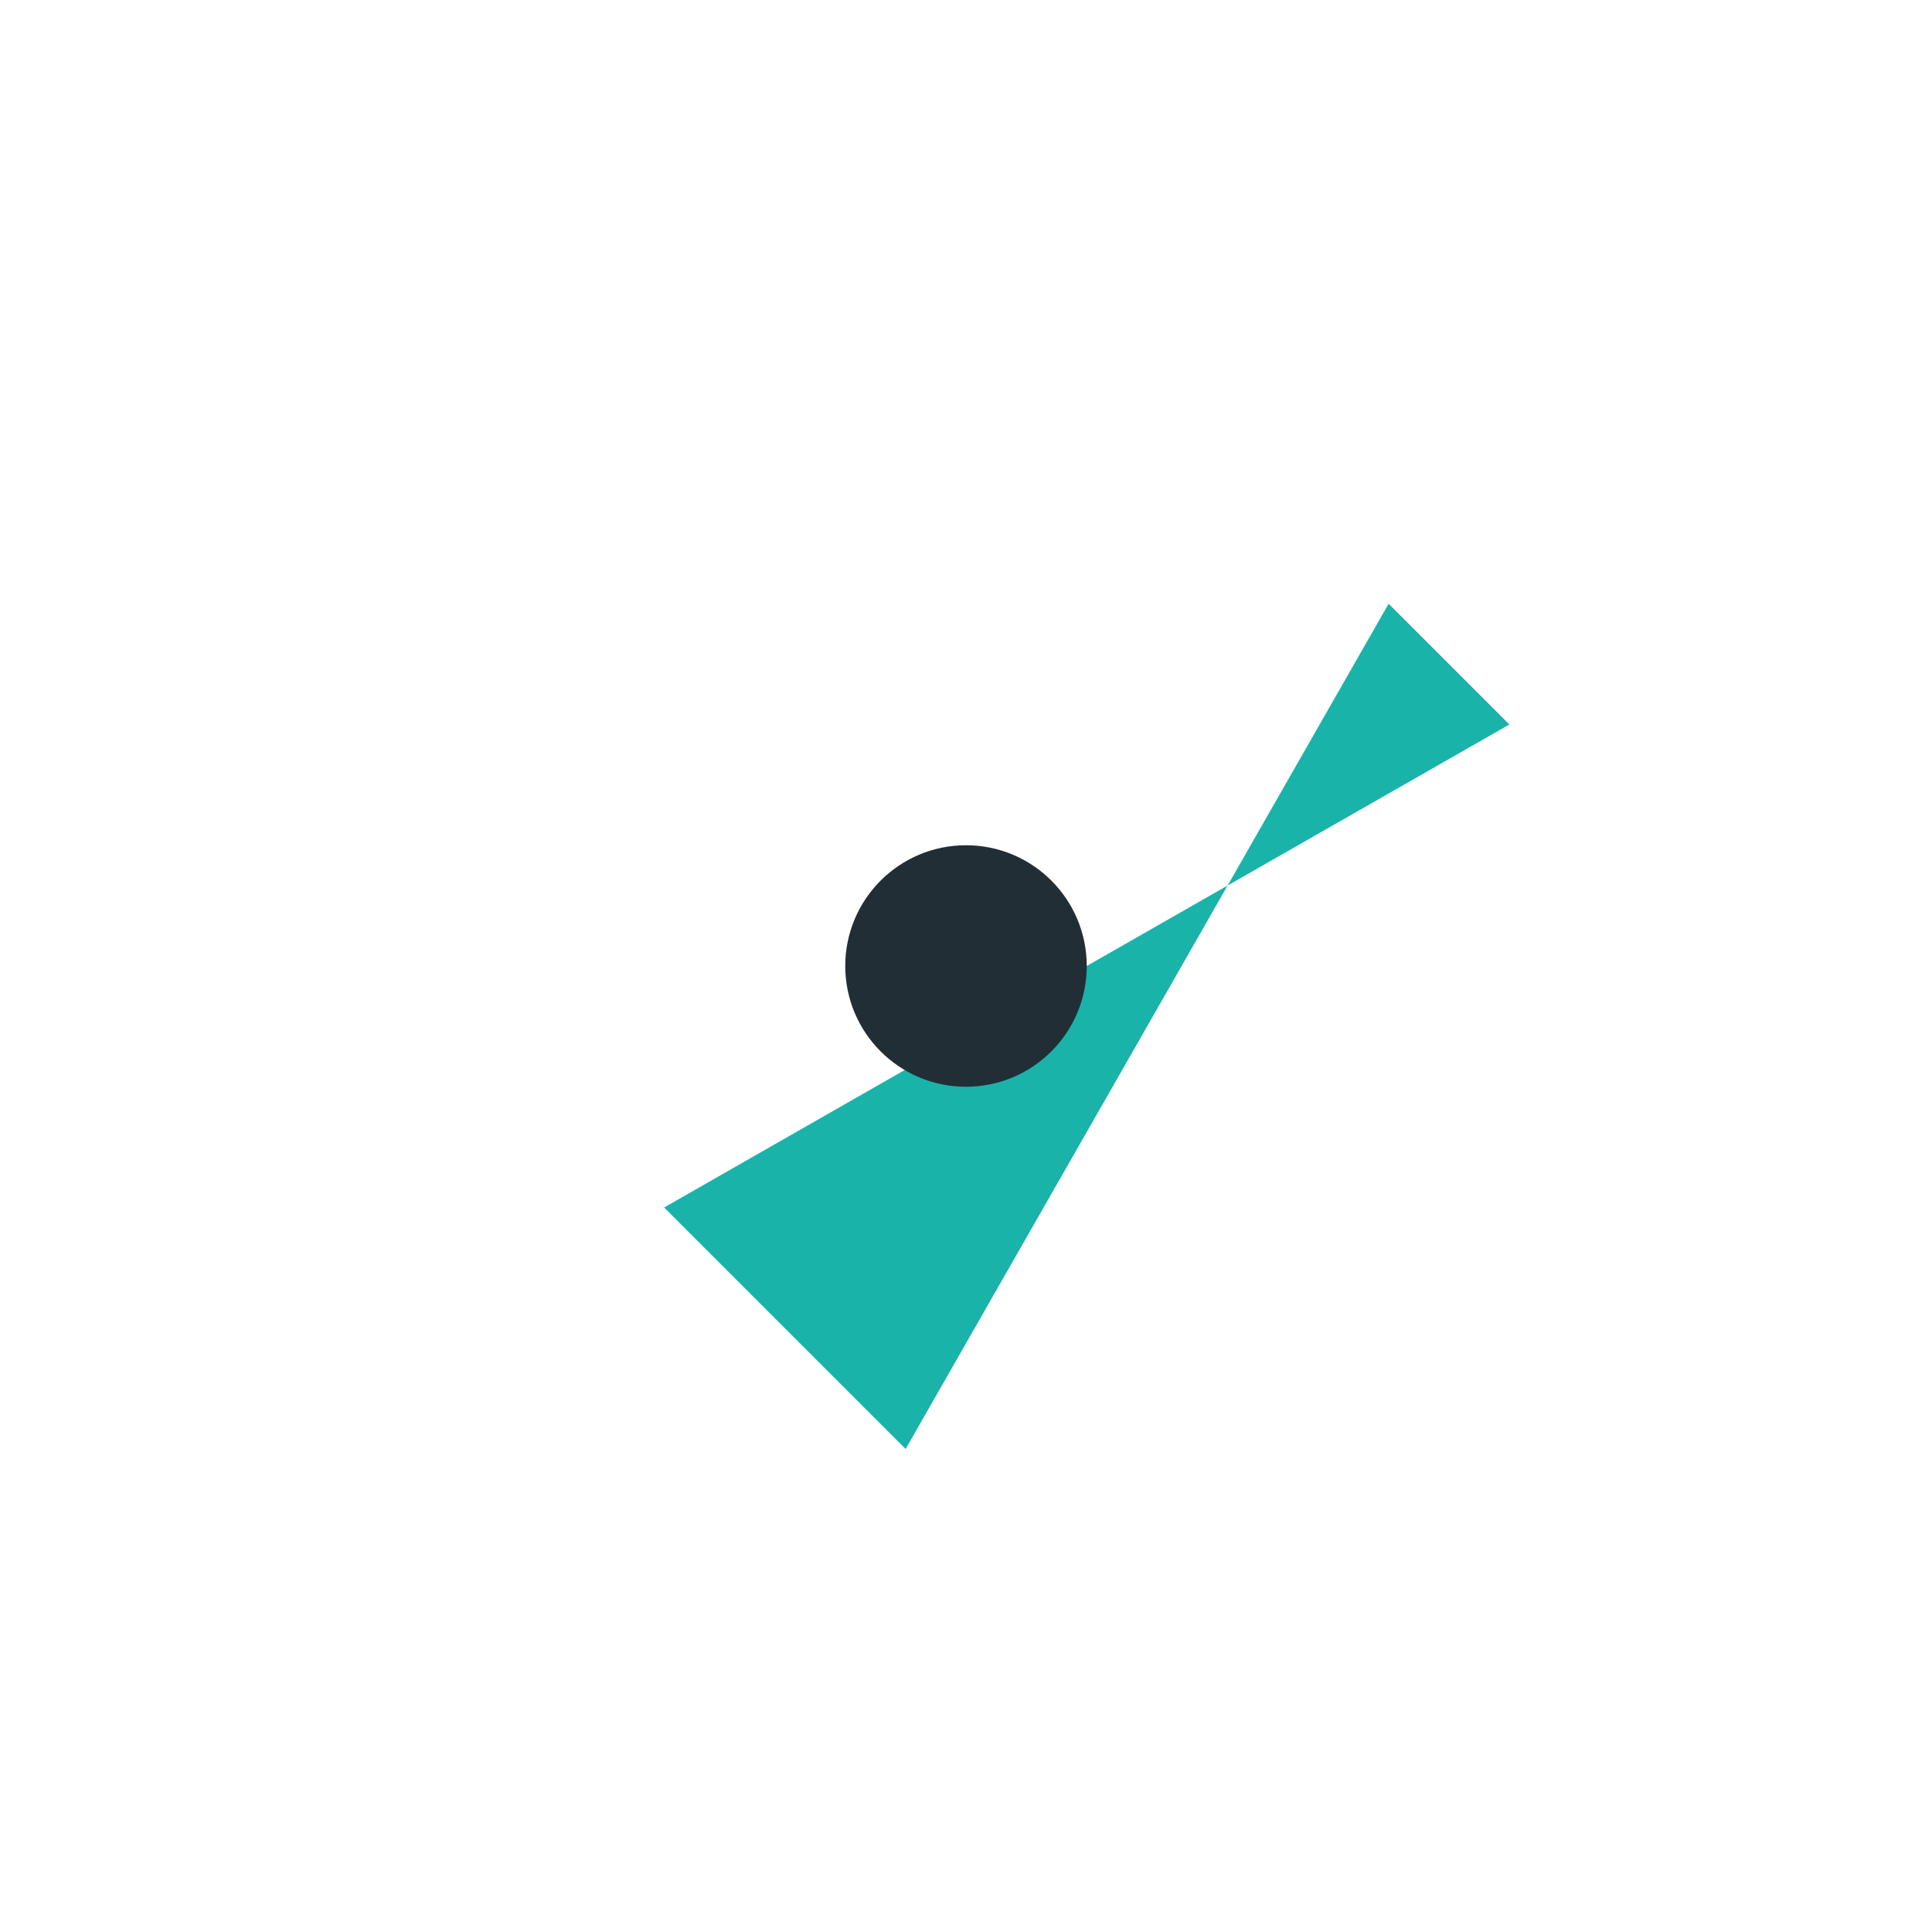 <?xml version="1.0" encoding="UTF-8"?>
<svg xmlns="http://www.w3.org/2000/svg" width="32" height="32" viewBox="0 0 32 32"><path d="M17 4l6 6-8 14-4-4 14-8-6-6z" fill="#19B3AA"/><circle cx="16" cy="16" r="2" fill="#222E36"/></svg>